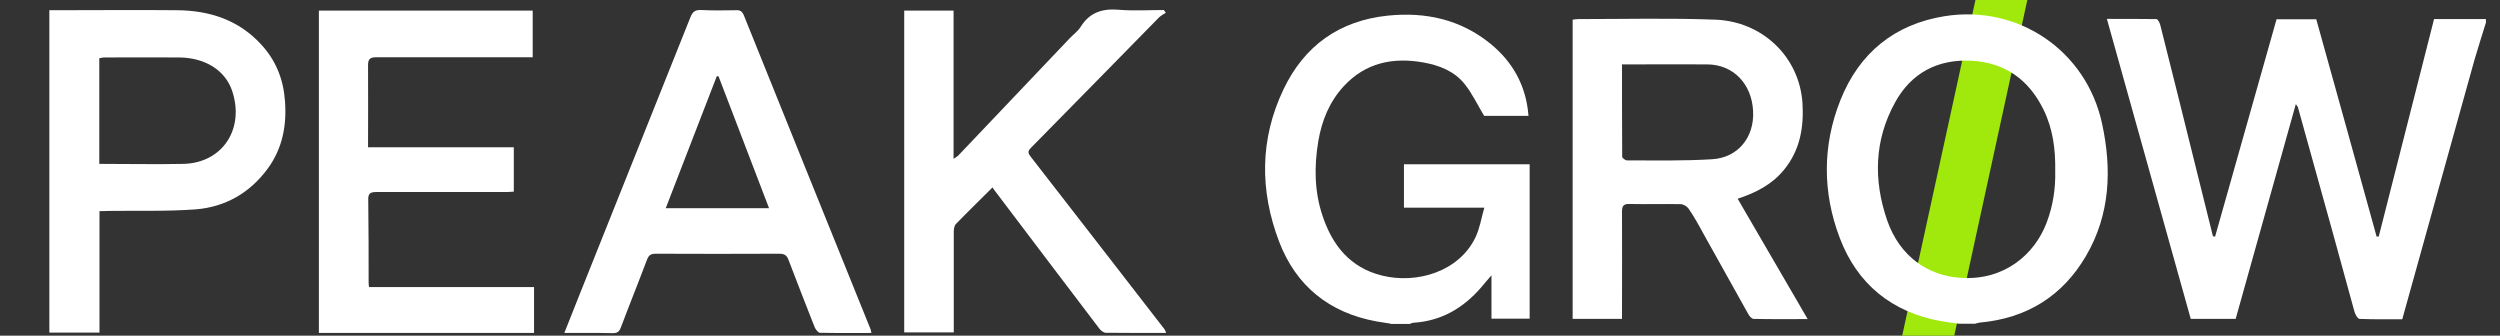 <?xml version="1.0" encoding="UTF-8"?> <svg xmlns="http://www.w3.org/2000/svg" version="1.1" viewBox="0 0 129.67 17.41"><rect x="0" y="0" width="129.67" height="17.41" fill="#333333" stroke="none"/><defs><style> .cls-1, .cls-2 { fill: #fff; } .cls-2, .cls-3 { display: none; } .cls-4 { fill: #a1e90c; } </style></defs><g><g id="Layer_3" class="cls-3"><rect x="-18.38" y="-10.03" width="171.13" height="34.83"></rect></g><g id="Layer_1"><g id="Layer_2"><path class="cls-4" d="M102.57-.49h2.69l-3.91,17.96h-2.7L102.57-.49Z"></path></g><path class="cls-2" d="M46.75,19.65c.08,0,.18.19.21.31.61,2.45,1.22,4.91,1.83,7.36.3,1.2.6,2.39.89,3.58.04.01.08.02.12.03,1.06-3.75,2.12-7.51,3.18-11.28h2.06c1.05,3.76,2.09,7.51,3.14,11.27.04,0,.07,0,.11-.01.96-3.74,1.91-7.49,2.87-11.28h2.69V.44H.54v35h6.53c-.25-.04-.49-.07-.74-.12-2.45-.45-4.17-1.84-5.05-4.15-1-2.63-.99-5.3.23-7.88,1.08-2.27,2.9-3.57,5.42-3.83,1.96-.19,3.77.2,5.32,1.46,1.16.95,1.85,2.19,1.97,3.74h-2.3c-.36-.6-.63-1.18-1.02-1.66-.53-.66-1.3-.97-2.12-1.11-1.59-.29-3.01.01-4.13,1.23-.74.8-1.15,1.78-1.32,2.84-.22,1.31-.21,2.62.21,3.89.51,1.53,1.43,2.68,3.07,3.09,1.84.46,4.02-.22,4.86-1.98.22-.46.29-.98.46-1.54h-4.17v-2.25h6.52v8.01h-1.98v-2.25c-.22.25-.37.43-.52.6-.94,1.08-2.08,1.76-3.53,1.85-.06.01-.12.04-.18.06h28.43c-.3-.04-.61-.08-.91-.13-2.56-.46-4.36-1.92-5.27-4.33-.89-2.35-.9-4.78.04-7.14.97-2.43,2.79-3.93,5.4-4.35,3.82-.61,7.35,1.78,8.17,5.57.51,2.36.43,4.7-.83,6.86-1.22,2.09-3.08,3.24-5.5,3.46-.09.01-.17.04-.26.06h26.51v-15.65c-.2.65-.41,1.29-.6,1.95-1.16,4.16-2.32,8.33-3.48,12.5-.08.31-.17.61-.26.97-.73,0-1.47.01-2.21-.02-.1,0-.23-.23-.27-.38-.39-1.36-.75-2.72-1.12-4.08-.61-2.17-1.21-4.34-1.82-6.51-.01-.03-.03-.06-.11-.17-1.05,3.75-2.08,7.44-3.12,11.14h-2.32c-1.45-5.17-2.9-10.33-4.36-15.56.88,0,1.73,0,2.57.02ZM46.89.55h2.57v7.7c.13-.1.2-.14.26-.19,1.92-2.02,3.84-4.04,5.76-6.07.19-.2.43-.37.58-.6.48-.77,1.16-.95,2.02-.88.76.07,1.53.02,2.29.02.04.04.07.09.1.14-.12.08-.26.15-.36.25-2.22,2.25-4.42,4.51-6.64,6.76-.19.19-.14.29,0,.47,2.32,2.98,4.63,5.97,6.95,8.96.02.02.02.06.06.16-1.07,0-2.09.01-3.11-.01-.12,0-.27-.12-.36-.23-1.8-2.37-3.59-4.74-5.39-7.11-.04-.06-.09-.12-.14-.19-.66.65-1.29,1.27-1.9,1.9-.09.09-.11.28-.11.42,0,1.58,0,3.17,0,4.76v.44h-2.58V.55ZM16.54.55h11.09v2.42h-.39c-2.57,0-5.15,0-7.72-.01-.31,0-.43.08-.43.4.02,1.41,0,2.81,0,4.28h7.55v2.3c-.12.01-.23.02-.34.02-2.26,0-4.53.01-6.8-.01-.32,0-.41.09-.41.41.02,1.43.02,2.87.02,4.3,0,.06.01.12.02.21h8.56v2.38h-11.16V.55ZM13.89,8.74c-.93,1.27-2.21,2-3.75,2.12-1.5.11-3.01.06-4.52.08-.14.01-.28.01-.46.01v6.3h-2.6V.53h.38c2.08,0,4.15-.02,6.22,0,1.69.01,3.2.49,4.38,1.77.77.83,1.16,1.81,1.24,2.93.1,1.28-.13,2.47-.89,3.51ZM25.85,35.19c-.1,0-.22-.14-.28-.25-.79-1.4-1.56-2.81-2.35-4.21-.23-.43-.47-.85-.74-1.25-.08-.12-.27-.23-.41-.24-.89-.02-1.77,0-2.65-.01-.31-.01-.4.09-.4.39.02,1.7,0,3.4,0,5.1v.47h-2.56v-15.52c.1-.01.19-.03.29-.03,2.37,0,4.74-.06,7.11.03,2.43.09,4.35,1.91,4.52,4.31.08,1.29-.13,2.47-.96,3.48-.62.76-1.46,1.19-2.41,1.5,1.2,2.07,2.4,4.13,3.63,6.24-1,0-1.9.01-2.8-.01ZM42.52,17.26c-.09-.01-.22-.18-.27-.3-.45-1.14-.9-2.3-1.34-3.45-.09-.26-.21-.35-.49-.35-2.14.01-4.28.01-6.41,0-.27,0-.37.09-.46.33-.44,1.17-.91,2.33-1.35,3.5-.08.21-.18.29-.41.29-.82-.02-1.63-.01-2.52-.01.27-.67.52-1.3.77-1.94,1.92-4.8,3.84-9.6,5.76-14.41.11-.29.24-.42.57-.4.6.03,1.2.02,1.81.01.2-.01.31.05.4.26,2.19,5.43,4.38,10.87,6.58,16.3.01.04.01.08.04.18-.92,0-1.8.01-2.68-.01Z"></path><path class="cls-1" d="M128.95,1.14c-.2.65-.41,1.3-.6,1.95-1.16,4.17-2.32,8.33-3.48,12.5-.09.31-.17.61-.27.97-.73,0-1.47.01-2.21-.02-.1,0-.23-.23-.27-.38-.38-1.36-.74-2.72-1.12-4.08-.6-2.17-1.21-4.34-1.81-6.51,0-.03-.04-.06-.11-.17-1.05,3.76-2.09,7.45-3.12,11.14h-2.33c-1.45-5.17-2.89-10.33-4.35-15.56.88,0,1.72,0,2.57.01.07,0,.17.19.2.31.62,2.45,1.23,4.91,1.84,7.37.3,1.19.59,2.39.89,3.58.04,0,.07.02.11.03,1.06-3.75,2.12-7.51,3.19-11.28h2.06c1.05,3.76,2.09,7.51,3.13,11.27.04,0,.08,0,.11,0,.95-3.75,1.91-7.49,2.87-11.28h2.69v.15Z"></path><path class="cls-1" d="M72.14,16.79c-.25-.04-.5-.08-.75-.12-2.45-.45-4.17-1.84-5.05-4.15-1-2.64-1-5.3.23-7.88,1.08-2.27,2.9-3.57,5.42-3.83,1.96-.2,3.77.2,5.32,1.46,1.16.95,1.85,2.18,1.97,3.74h-2.3c-.36-.6-.63-1.18-1.02-1.66-.53-.66-1.3-.96-2.13-1.11-1.58-.28-3,.01-4.13,1.23-.74.8-1.14,1.78-1.32,2.84-.22,1.31-.21,2.62.22,3.89.51,1.53,1.43,2.68,3.07,3.09,1.84.46,4.02-.22,4.86-1.98.22-.46.3-.98.46-1.54h-4.17v-2.25h6.52v8.01h-1.98v-2.25c-.22.25-.37.43-.52.61-.93,1.08-2.07,1.76-3.53,1.85-.06,0-.12.04-.18.06h-1Z"></path><path class="cls-1" d="M109.03,6.41c-.82-3.79-4.35-6.18-8.17-5.57-2.61.42-4.43,1.92-5.4,4.35-.94,2.36-.93,4.79-.04,7.14.91,2.41,2.71,3.87,5.27,4.33.3.05.61.09.91.13h.84c.09-.02.17-.05.26-.06,2.42-.22,4.28-1.37,5.5-3.46,1.26-2.16,1.34-4.5.83-6.86ZM106.15,11.56c-.61,1.61-2.17,3.01-4.47,2.85-1.65-.11-3.14-1.08-3.8-2.99-.71-2.07-.67-4.14.41-6.1.84-1.54,2.22-2.26,3.96-2.17,1.75.09,2.99.99,3.75,2.55.48.99.62,2.04.6,3.19.02.88-.11,1.78-.45,2.67Z"></path><path class="cls-1" d="M90.12,10.31c.95-.31,1.79-.74,2.41-1.5.83-1.01,1.04-2.19.96-3.48-.17-2.4-2.09-4.22-4.52-4.31-2.37-.09-4.74-.03-7.11-.03-.1,0-.19.02-.29.03v15.52h2.56v-.47c0-1.7.01-3.4,0-5.1,0-.3.09-.4.4-.39.88.02,1.76-.01,2.65.01.14,0,.33.12.41.24.27.4.51.82.74,1.25.79,1.4,1.56,2.81,2.35,4.21.06.11.18.25.28.25.9.02,1.8.01,2.8.01-1.23-2.11-2.43-4.17-3.63-6.24ZM84.39,8.32c-.08,0-.25-.12-.25-.19-.01-1.58-.01-3.16-.01-4.79h.68c1.24,0,2.49-.01,3.73,0,1.35,0,2.32,1,2.39,2.42.07,1.36-.78,2.42-2.13,2.5-1.46.09-2.94.06-4.41.06Z"></path><path class="cls-1" d="M60.48,17.27c-1.07,0-2.09,0-3.12-.01-.12,0-.27-.12-.35-.23-1.8-2.37-3.6-4.74-5.39-7.11-.05-.06-.09-.12-.14-.2-.66.66-1.29,1.27-1.9,1.9-.09.09-.11.28-.11.42,0,1.59,0,3.17,0,4.76,0,.14,0,.28,0,.44h-2.57V.55h2.56v7.69c.13-.1.21-.13.26-.19,1.92-2.02,3.84-4.04,5.76-6.06.19-.2.44-.38.58-.61.48-.77,1.17-.95,2.02-.87.76.06,1.53.01,2.29.01.03.05.06.1.1.14-.12.08-.26.15-.36.25-2.21,2.25-4.42,4.51-6.64,6.76-.19.19-.14.29,0,.47,2.32,2.98,4.63,5.97,6.94,8.95.02.03.03.07.07.16Z"></path><path class="cls-1" d="M19.1,7.64h7.55v2.3c-.12,0-.23.02-.34.02-2.27,0-4.53,0-6.8,0-.32,0-.42.09-.41.41.02,1.43.02,2.86.02,4.3,0,.06.01.12.02.22h8.56v2.38h-11.16V.55h11.09v2.42c-.12,0-.25,0-.39,0-2.57,0-5.15,0-7.72,0-.31,0-.43.08-.43.4.01,1.4,0,2.81,0,4.28Z"></path><path class="cls-1" d="M45.16,17.09c-2.2-5.43-4.39-10.87-6.58-16.3-.09-.21-.2-.27-.4-.26-.61.01-1.21.02-1.81-.01-.33-.02-.46.11-.57.4-1.92,4.81-3.84,9.61-5.76,14.41-.25.64-.5,1.27-.77,1.94.89,0,1.7-.01,2.52.01.23,0,.33-.08.41-.29.44-1.17.91-2.33,1.35-3.5.09-.24.19-.33.46-.33,2.13.01,4.27.01,6.41,0,.28,0,.4.09.49.35.44,1.15.89,2.31,1.34,3.45.05.12.18.29.27.3.88.02,1.76.01,2.68.01-.03-.1-.03-.14-.04-.18ZM34.53,10.8c.89-2.31,1.77-4.58,2.65-6.85.03,0,.06.01.09.01.86,2.26,1.73,4.52,2.62,6.84h-5.36Z"></path><path class="cls-1" d="M14.78,5.23c-.08-1.12-.47-2.1-1.24-2.93-1.18-1.28-2.69-1.76-4.38-1.77-2.07-.02-4.14,0-6.22,0h-.38v16.72h2.6v-6.3c.18,0,.32,0,.46-.01,1.51-.02,3.02.03,4.52-.08,1.54-.12,2.82-.85,3.75-2.12.76-1.04.99-2.23.89-3.51ZM9.53,8.5c-1.44.03-2.89,0-4.38,0V3.02c.09-.01.17-.04.26-.04,1.3,0,2.61-.01,3.91,0,1.31.02,2.34.65,2.71,1.7.68,1.97-.46,3.76-2.5,3.82Z"></path></g></g></svg> 